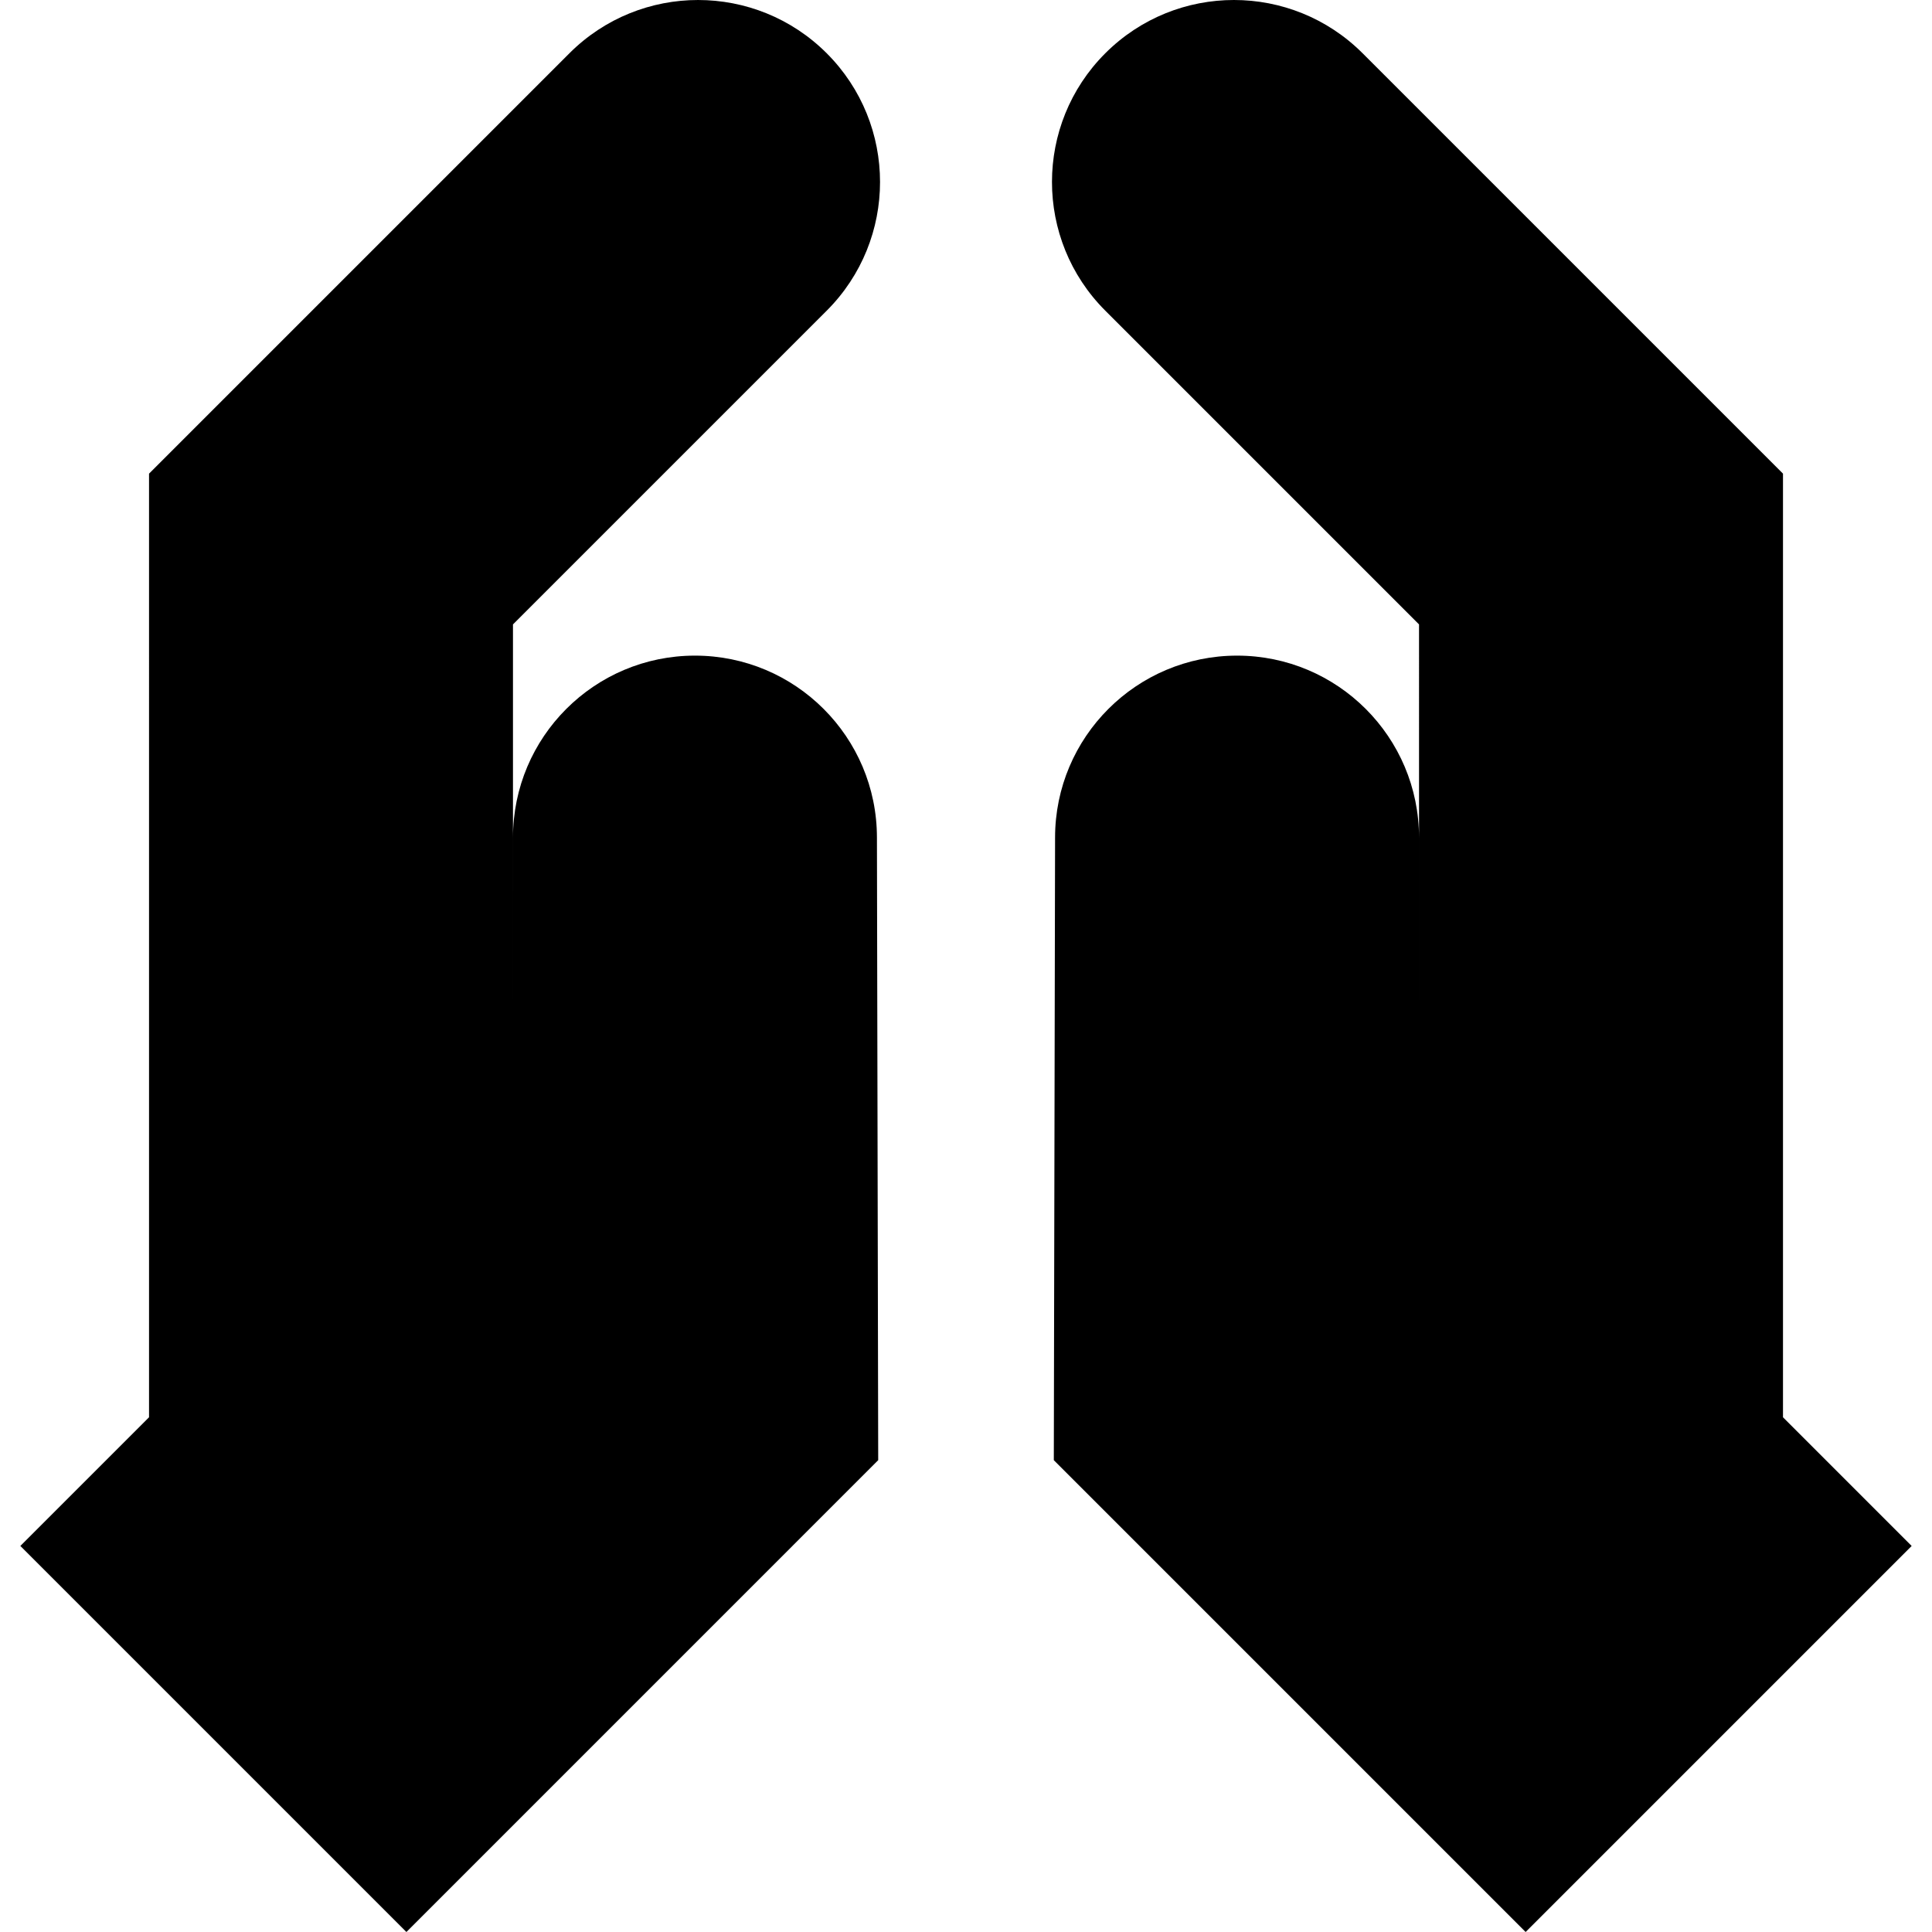 <?xml version="1.0" encoding="iso-8859-1"?>
<!-- Uploaded to: SVG Repo, www.svgrepo.com, Generator: SVG Repo Mixer Tools -->
<svg fill="#000000" height="800px" width="800px" version="1.1" id="Layer_1" xmlns="http://www.w3.org/2000/svg" xmlns:xlink="http://www.w3.org/1999/xlink" 
	 viewBox="0 0 512 512" xml:space="preserve">
<g>
	<g>
		<path d="M184.172,173.748c-26.634,0-48.229,21.593-48.226,48.228l-0.003,57.171v-113.67l83.153-83.15
			c18.831-18.832,18.831-49.368-0.002-68.202c-18.834-18.831-49.368-18.832-68.203,0.002L39.497,125.521l0.005,0.005h-0.005
			l-0.002,250.067L5.393,409.694L107.699,512l125.035-125.037l-0.337-164.988C232.397,195.341,210.805,173.748,184.172,173.748z"/>
	</g>
</g>
<g>
	<g>
		<path d="M472.51,375.593V125.526h-0.006l0.006-0.005L361.112,14.125c-18.834-18.834-49.367-18.834-68.203-0.002
			c-18.832,18.834-18.831,49.37,0,68.202l83.15,83.15l-0.002,113.667l-0.002-57.168c0.003-26.634-21.59-48.228-48.223-48.226
			c-26.634,0-48.228,21.592-48.228,48.226l-0.334,164.988L404.305,512l102.303-102.304L472.51,375.593z"/>
	</g>
</g>
</svg>